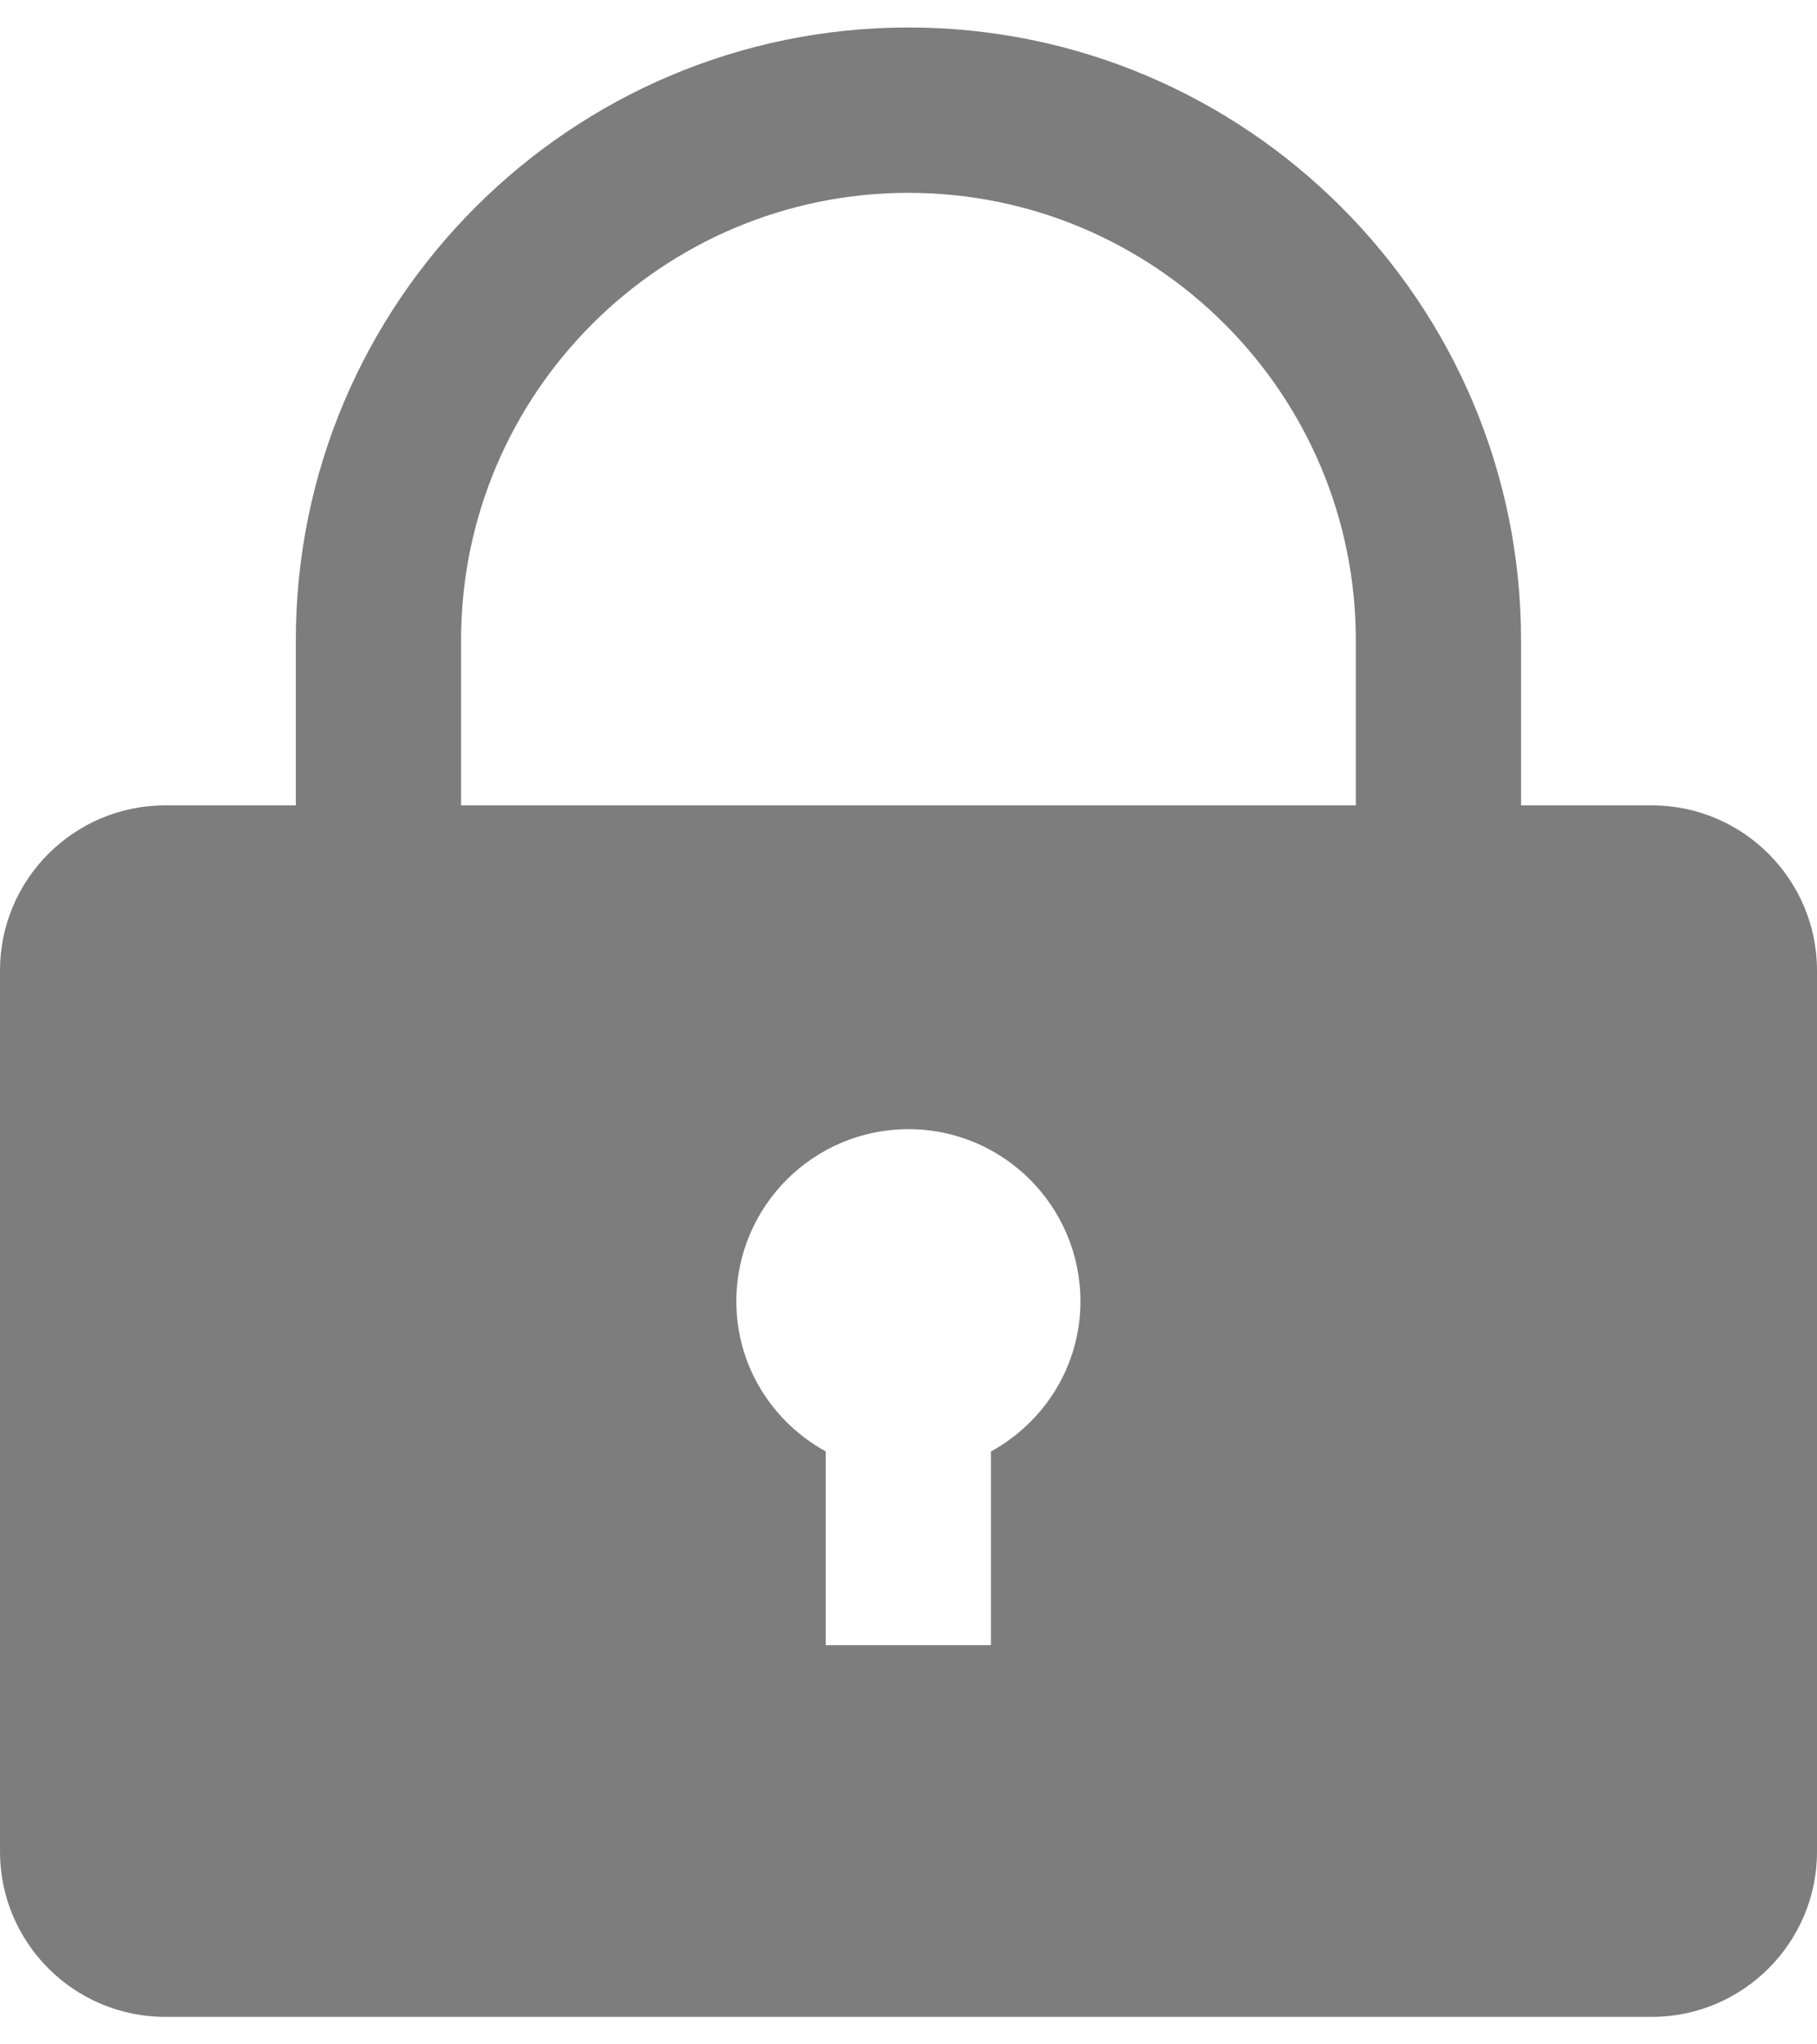 <?xml version="1.0" encoding="utf-8"?>
<!-- Generator: Adobe Illustrator 16.2.0, SVG Export Plug-In . SVG Version: 6.00 Build 0)  -->
<!DOCTYPE svg PUBLIC "-//W3C//DTD SVG 1.1//EN" "http://www.w3.org/Graphics/SVG/1.1/DTD/svg11.dtd">
<svg version="1.1" id="圖層_1" xmlns="http://www.w3.org/2000/svg" xmlns:xlink="http://www.w3.org/1999/xlink" x="0px" y="0px"
	 width="16px" height="18px" viewBox="0 0 16 18" enable-background="new 0 0 16 18" xml:space="preserve">
<path fill="#7D7D7E" d="M14.545,7.091h-1.151V5.637c0-2.975-2.421-5.395-5.394-5.395c-2.975,0-5.395,2.42-5.395,5.395v1.454h-1.15
	C0.652,7.091,0,7.743,0,8.545v7.759c0,0.801,0.652,1.454,1.455,1.454h13.09c0.802,0,1.455-0.653,1.455-1.454V8.545
	C16,7.743,15.347,7.091,14.545,7.091z M8.726,12.78v1.705H7.271v-1.706c-0.468-0.257-0.787-0.75-0.787-1.321
	c0-0.836,0.678-1.516,1.516-1.516c0.836,0,1.514,0.68,1.514,1.516C9.514,12.03,9.194,12.522,8.726,12.78z M11.939,7.091H4.06V5.637
	c0-2.173,1.767-3.939,3.94-3.939c2.172,0,3.939,1.767,3.939,3.939V7.091z"/>
</svg>
